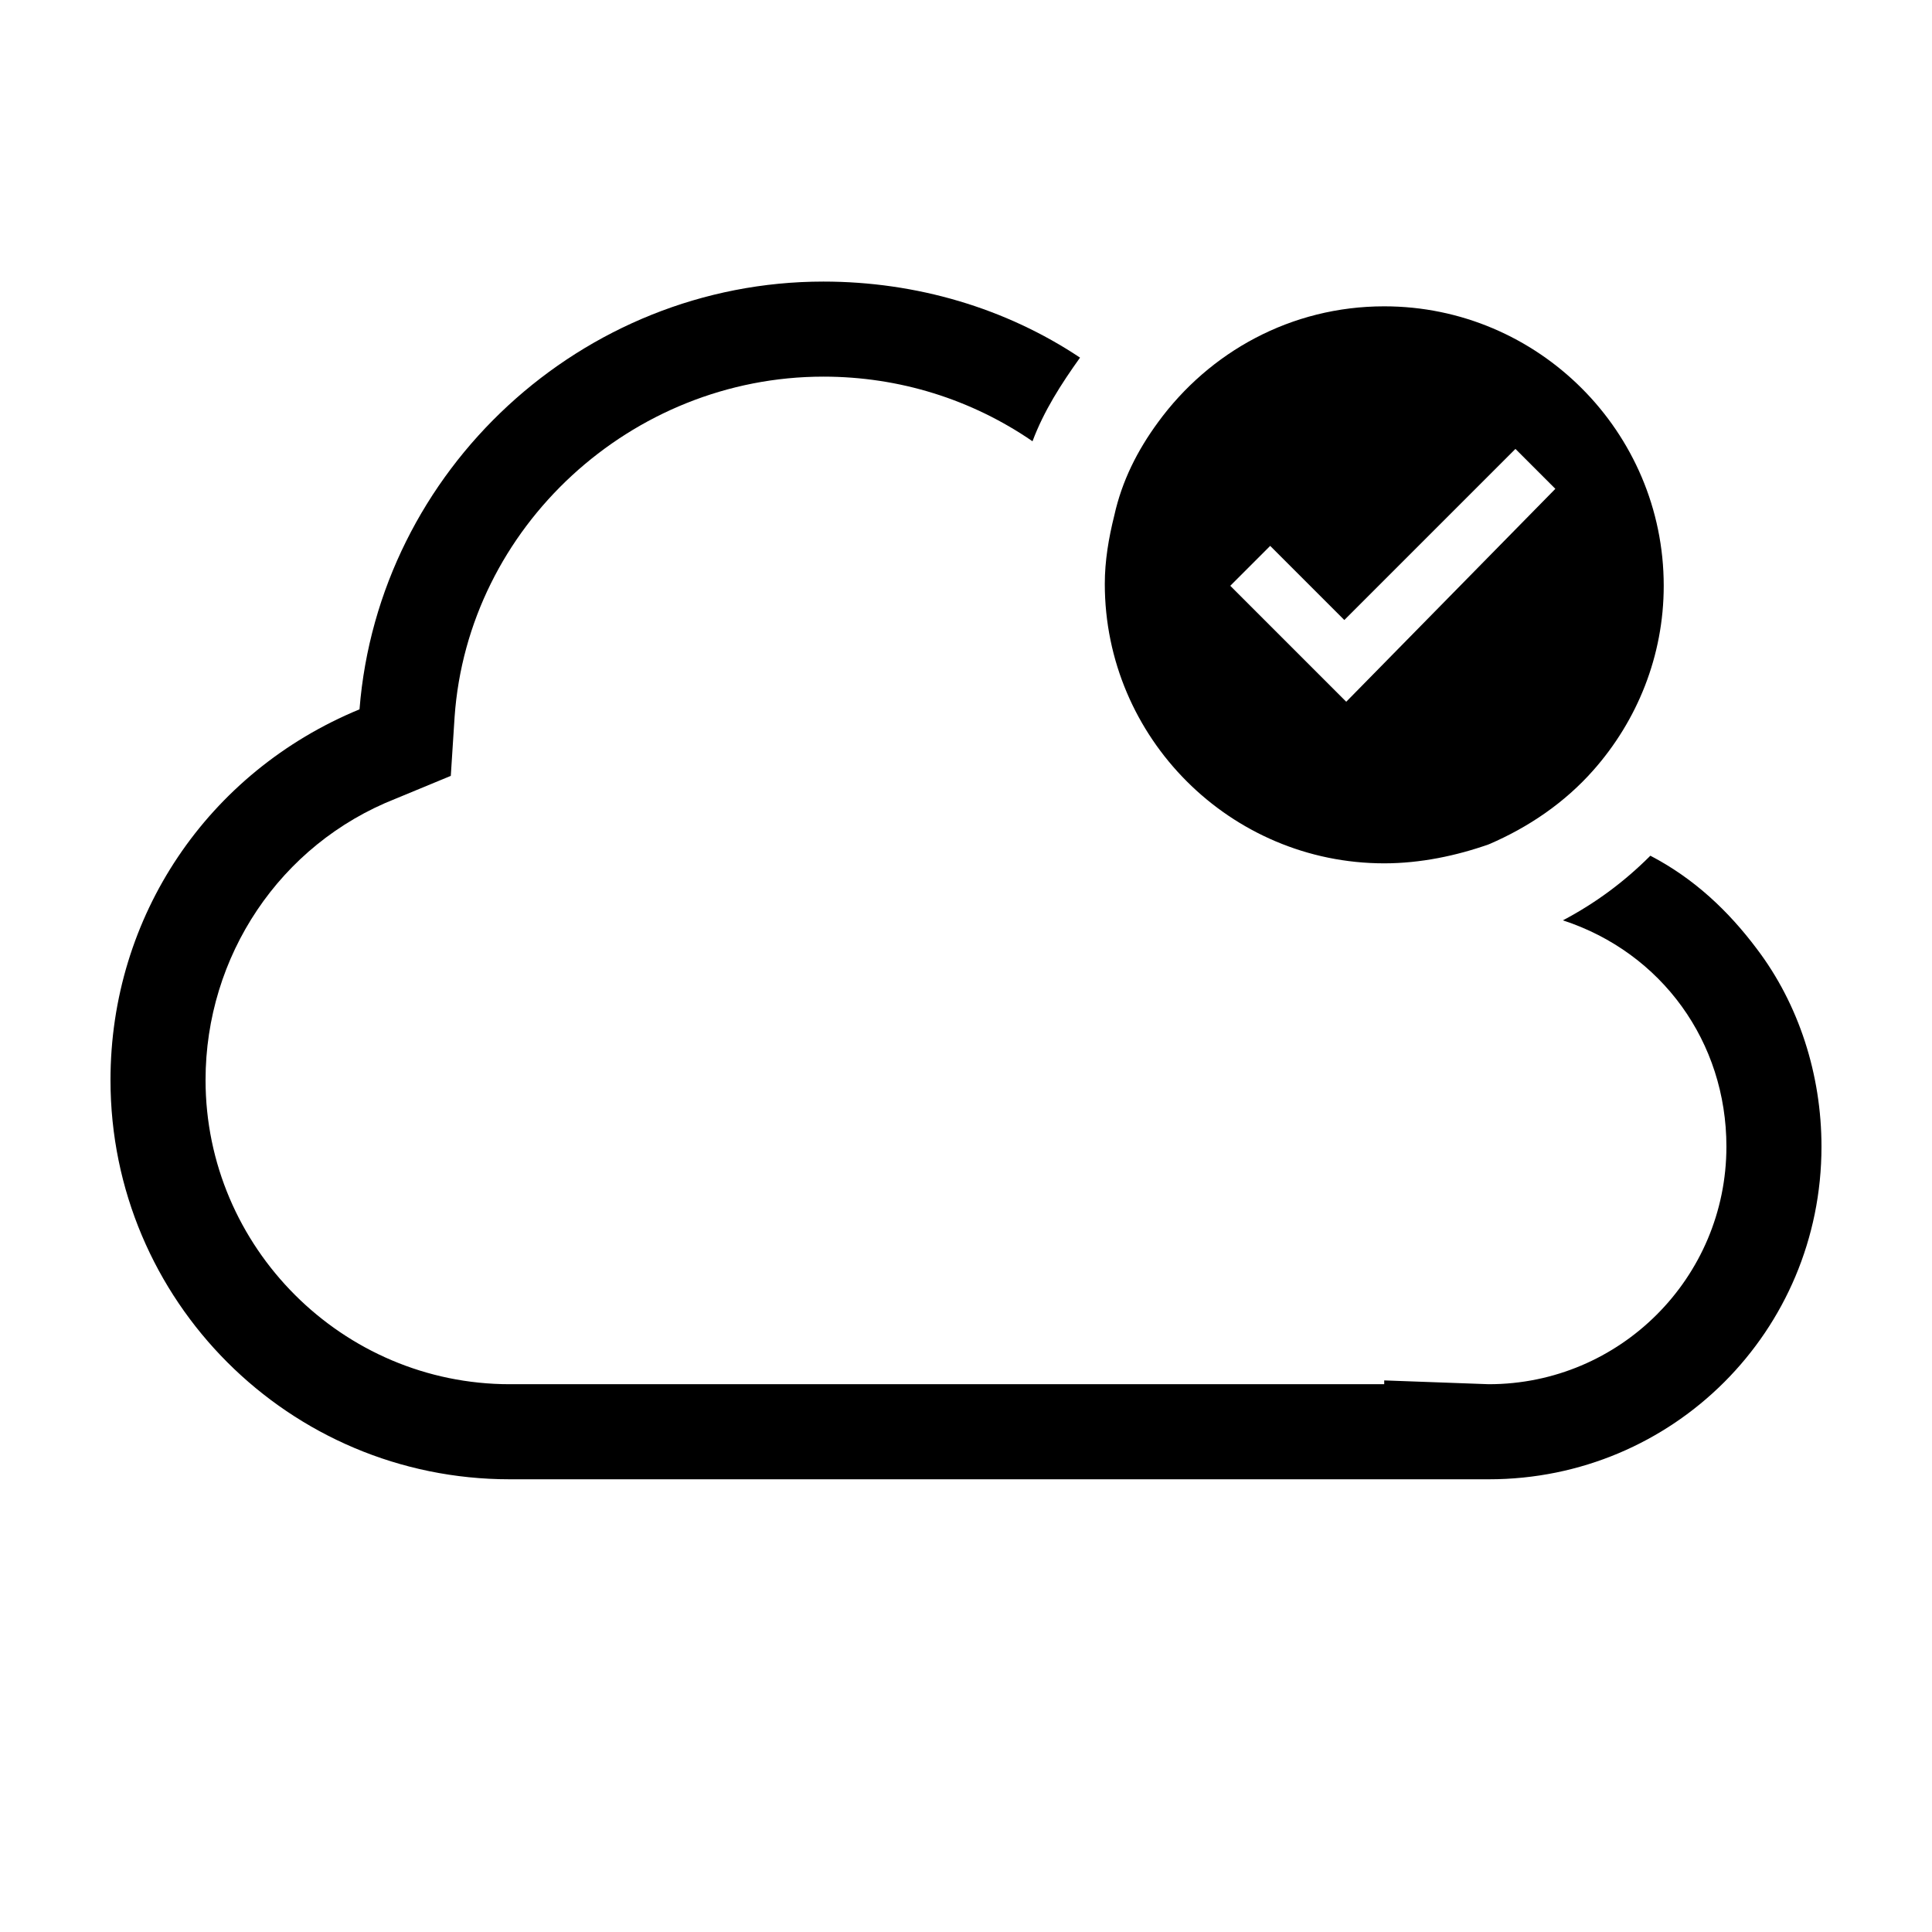 <?xml version="1.0" encoding="UTF-8"?>
<!-- The Best Svg Icon site in the world: iconSvg.co, Visit us! https://iconsvg.co -->
<svg fill="#000000" width="800px" height="800px" version="1.1" viewBox="144 144 512 512" xmlns="http://www.w3.org/2000/svg">
 <g>
  <path d="m609.58 395.46c-7.559-10.078-16.625-18.641-28.215-24.688-7.055 7.055-14.609 12.594-23.176 17.129 26.199 8.566 43.328 32.242 43.328 59.953 0.004 34.766-28.211 62.977-62.973 62.977l-27.711-1.008v1.008h-231.75c-44.336 0-80.609-36.273-80.609-80.609 0-32.746 19.648-62.473 50.383-74.562l14.609-6.047 1.008-15.617c3.523-50.383 46.852-90.184 97.734-90.184 20.152 0 39.297 6.047 55.418 17.129 3.023-8.062 7.559-15.113 12.594-22.168-19.648-13.098-43.328-20.152-68.016-20.152-63.984 0-117.89 49.879-122.93 113.36-40.301 16.629-65.992 54.918-65.992 98.246 0 58.441 47.359 105.8 105.8 105.8h256.95 2.519c48.863 0 88.16-39.297 88.16-88.168 0-19.145-6.043-37.785-17.129-52.395z"/>
  <path d="m510.84 225.18c-24.688 0-46.352 12.09-59.953 30.73-5.543 7.559-9.574 15.617-11.586 24.688-1.512 6.047-2.519 12.09-2.519 18.137 0 40.809 33.25 74.059 74.059 74.059 9.574 0 19.145-2.016 27.711-5.039 10.578-4.535 20.152-11.082 27.711-19.648 11.586-13.098 18.641-30.23 18.641-48.871 0-40.801-33.254-74.055-74.062-74.055zm-10.074 104.79-30.73-30.73 10.578-10.578 19.648 19.648 45.344-45.344 10.578 10.578z"/>
 </g>
</svg>